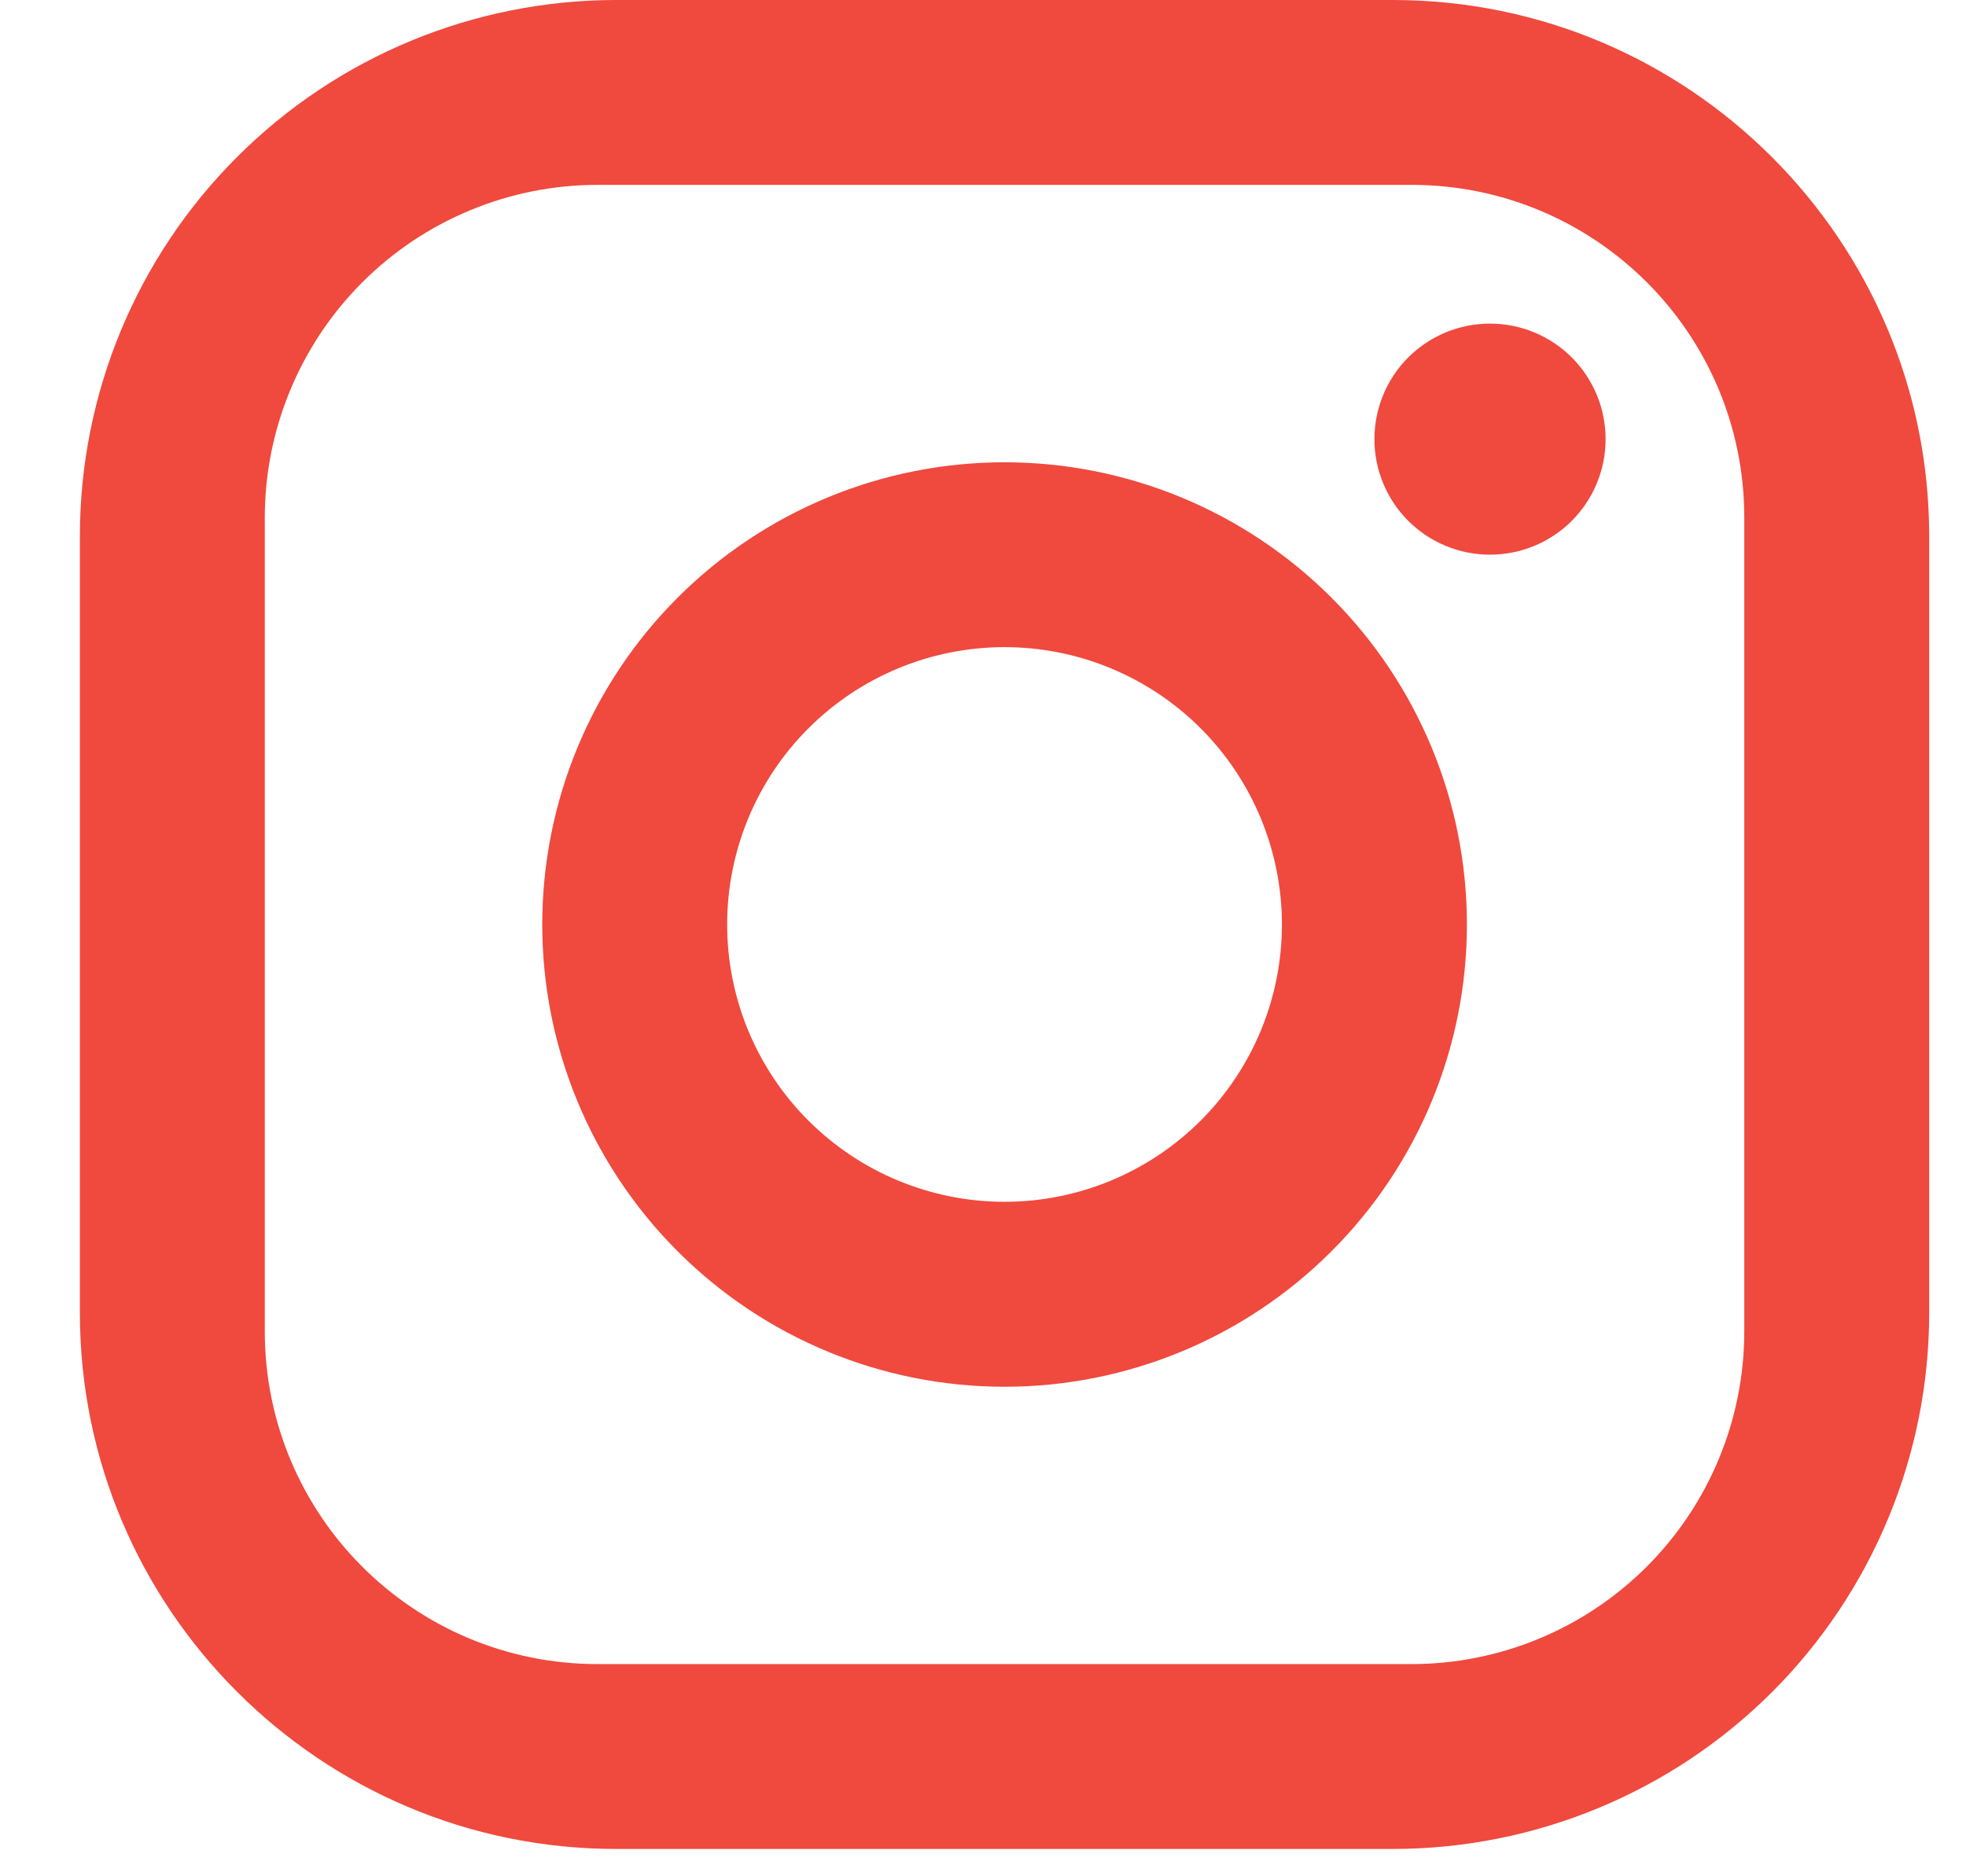<svg width="22" height="21" viewBox="0 0 22 21" fill="none" xmlns="http://www.w3.org/2000/svg">
<path d="M6.895 2.62329e-07L15.587 6.42254e-07C18.898 7.86987e-07 21.588 2.69 21.588 6.001V14.693C21.588 16.285 20.956 17.811 19.831 18.937C18.705 20.062 17.179 20.694 15.587 20.694L6.895 20.694C3.584 20.694 0.894 18.004 0.894 14.693V6.001C0.894 4.41 1.526 2.883 2.652 1.758C3.777 0.632 5.304 1.92755e-07 6.895 2.62329e-07ZM6.688 2.069C5.7 2.069 4.753 2.462 4.054 3.16C3.356 3.859 2.963 4.807 2.963 5.794V14.9C2.963 16.959 4.629 18.625 6.688 18.625L15.794 18.625C16.782 18.625 17.729 18.233 18.428 17.534C19.127 16.835 19.519 15.888 19.519 14.9V5.794C19.519 3.735 17.853 2.069 15.794 2.069L6.688 2.069ZM16.673 3.622C17.017 3.622 17.346 3.758 17.588 4C17.831 4.243 17.967 4.572 17.967 4.915C17.967 5.258 17.831 5.587 17.588 5.83C17.346 6.072 17.017 6.208 16.673 6.208C16.33 6.208 16.001 6.072 15.759 5.83C15.516 5.587 15.38 5.258 15.38 4.915C15.38 4.572 15.516 4.243 15.759 4C16.001 3.758 16.33 3.622 16.673 3.622ZM11.241 5.174C12.613 5.174 13.929 5.719 14.899 6.689C15.87 7.659 16.415 8.975 16.415 10.347C16.415 11.719 15.87 13.035 14.899 14.005C13.929 14.976 12.613 15.521 11.241 15.521C9.869 15.521 8.553 14.976 7.583 14.005C6.613 13.035 6.068 11.719 6.068 10.347C6.068 8.975 6.613 7.659 7.583 6.689C8.553 5.719 9.869 5.174 11.241 5.174ZM11.241 7.243C10.418 7.243 9.628 7.57 9.046 8.152C8.464 8.734 8.137 9.524 8.137 10.347C8.137 11.171 8.464 11.96 9.046 12.542C9.628 13.124 10.418 13.451 11.241 13.451C12.064 13.451 12.854 13.124 13.436 12.542C14.018 11.96 14.345 11.171 14.345 10.347C14.345 9.524 14.018 8.734 13.436 8.152C12.854 7.57 12.064 7.243 11.241 7.243Z" fill="#F0493E"/>
</svg>
